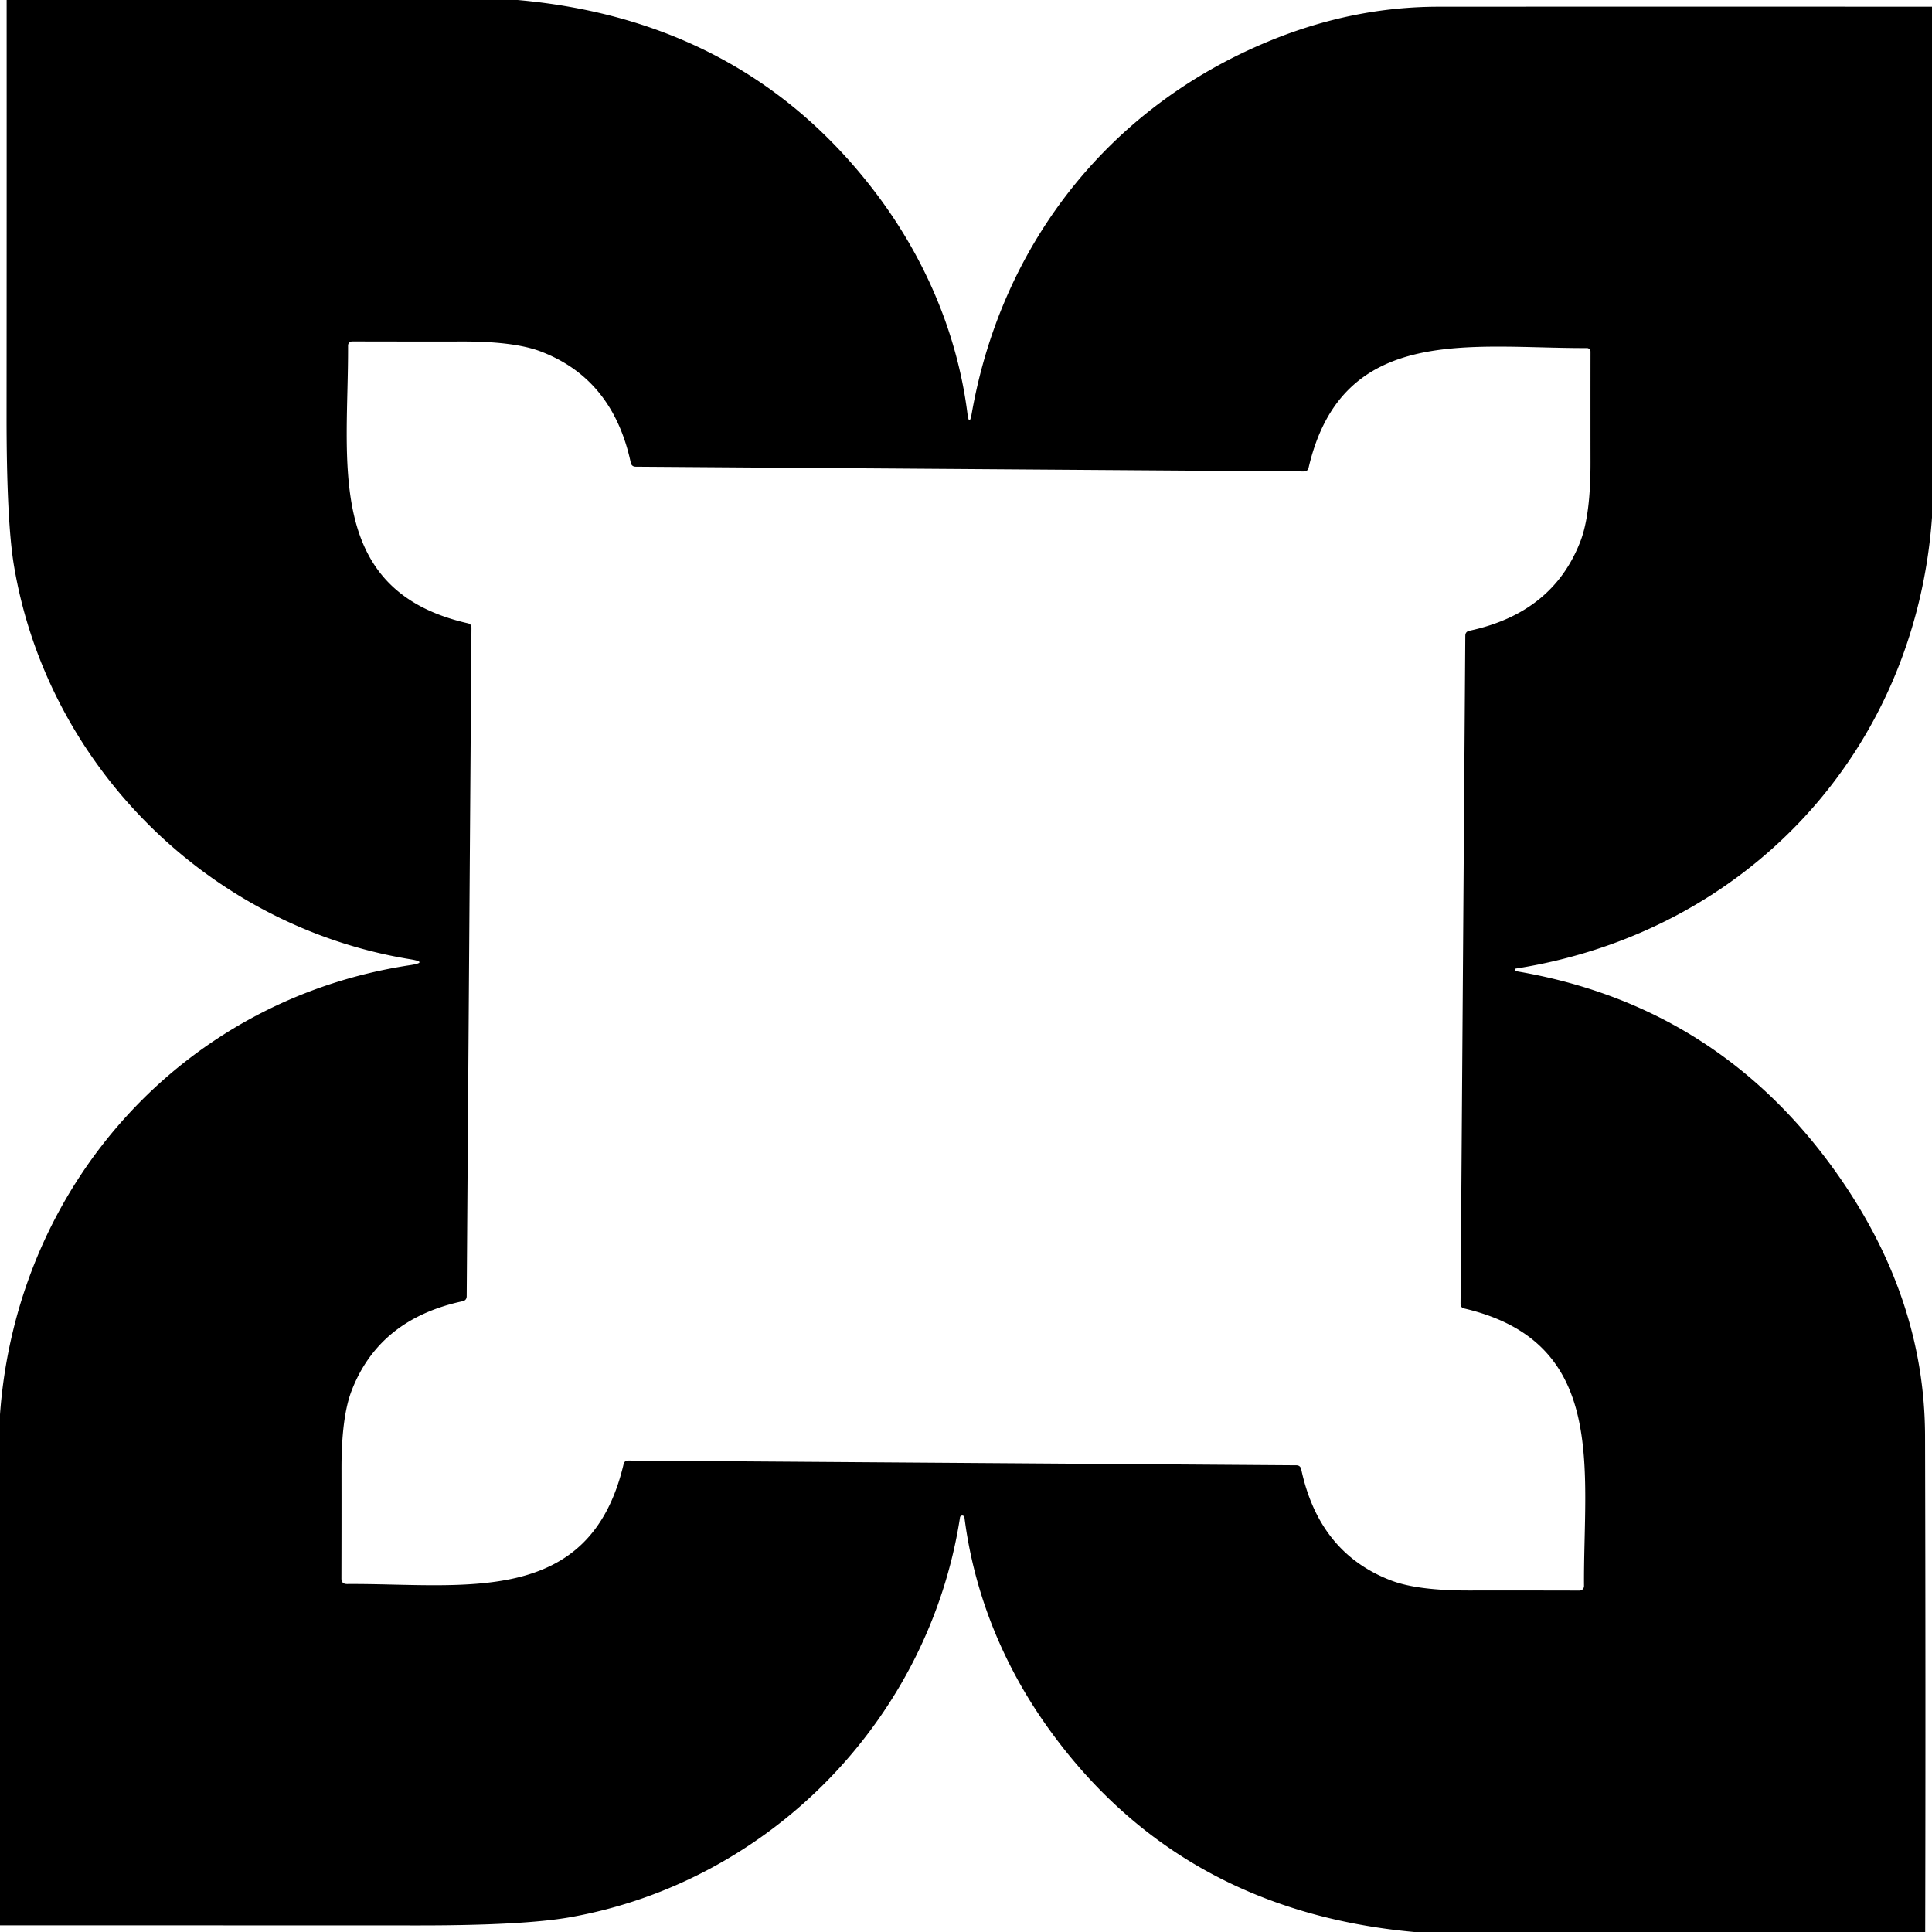 <svg viewBox="0.00 0.00 256.00 256.00" version="1.1" xmlns="http://www.w3.org/2000/svg">
<path d="M 0.88 0.00
  L 68.59 0.00
  Q 98.23 2.64 115.53 24.90
  C 122.31 33.62 126.80 43.89 128.18 54.72
  Q 128.43 56.68 128.77 54.73
  C 132.78 32.08 147.20 14.03 168.28 5.40
  Q 179.29 0.89 190.63 0.89
  Q 223.32 0.87 256.00 0.89
  L 256.00 68.57
  C 253.76 99.64 231.45 123.49 200.92 128.33
  A 0.18 0.18 0.0 0 0 200.91 128.69
  Q 227.48 133.18 243.21 155.23
  Q 255.03 171.80 255.08 190.25
  Q 255.17 223.13 255.10 256.00
  L 187.39 256.00
  Q 156.09 253.13 138.77 228.80
  C 132.87 220.52 129.07 211.07 127.80 201.12
  A 0.30 0.30 0.0 0 0 127.20 201.11
  C 123.07 227.72 102.08 249.37 75.46 254.06
  Q 69.33 255.13 55.53 255.13
  Q 27.76 255.12 0.00 255.12
  L 0.00 187.42
  C 2.22 156.87 24.38 132.42 54.33 127.89
  Q 56.84 127.51 54.33 127.10
  C 27.77 122.76 6.32 101.58 1.85 74.95
  Q 0.86 69.00 0.87 55.00
  Q 0.89 27.50 0.88 0.00
  Z
  M 62.47 83.19
  L 61.84 171.76
  Q 61.83 172.30 61.30 172.42
  Q 50.22 174.79 46.57 184.33
  Q 45.23 187.85 45.25 194.79
  Q 45.26 202.05 45.24 209.16
  Q 45.24 209.89 45.98 209.89
  C 61.39 209.79 78.12 213.11 82.63 194.01
  Q 82.74 193.53 83.24 193.53
  L 171.77 194.16
  Q 172.30 194.16 172.42 194.69
  Q 174.79 205.79 184.35 209.43
  Q 187.86 210.77 194.78 210.75
  Q 202.09 210.74 209.30 210.76
  A 0.60 0.59 90.0 0 0 209.89 210.16
  C 209.78 194.80 213.16 177.87 194.02 173.38
  Q 193.52 173.26 193.53 172.76
  L 194.16 84.23
  Q 194.17 83.70 194.69 83.58
  Q 205.78 81.21 209.43 71.68
  Q 210.77 68.15 210.75 61.20
  Q 210.74 53.87 210.75 46.59
  A 0.47 0.47 0.0 0 0 210.28 46.12
  C 194.94 46.17 177.86 42.85 173.40 61.96
  Q 173.28 62.48 172.75 62.47
  L 84.23 61.84
  Q 83.69 61.83 83.58 61.31
  Q 81.21 50.22 71.67 46.58
  Q 68.15 45.23 61.20 45.25
  Q 53.89 45.26 46.67 45.24
  A 0.55 0.54 -0.5 0 0 46.12 45.79
  C 46.19 61.14 42.88 78.25 62.00 82.59
  Q 62.48 82.70 62.47 83.19
  Z" fill="#000000"></path>
</svg>
